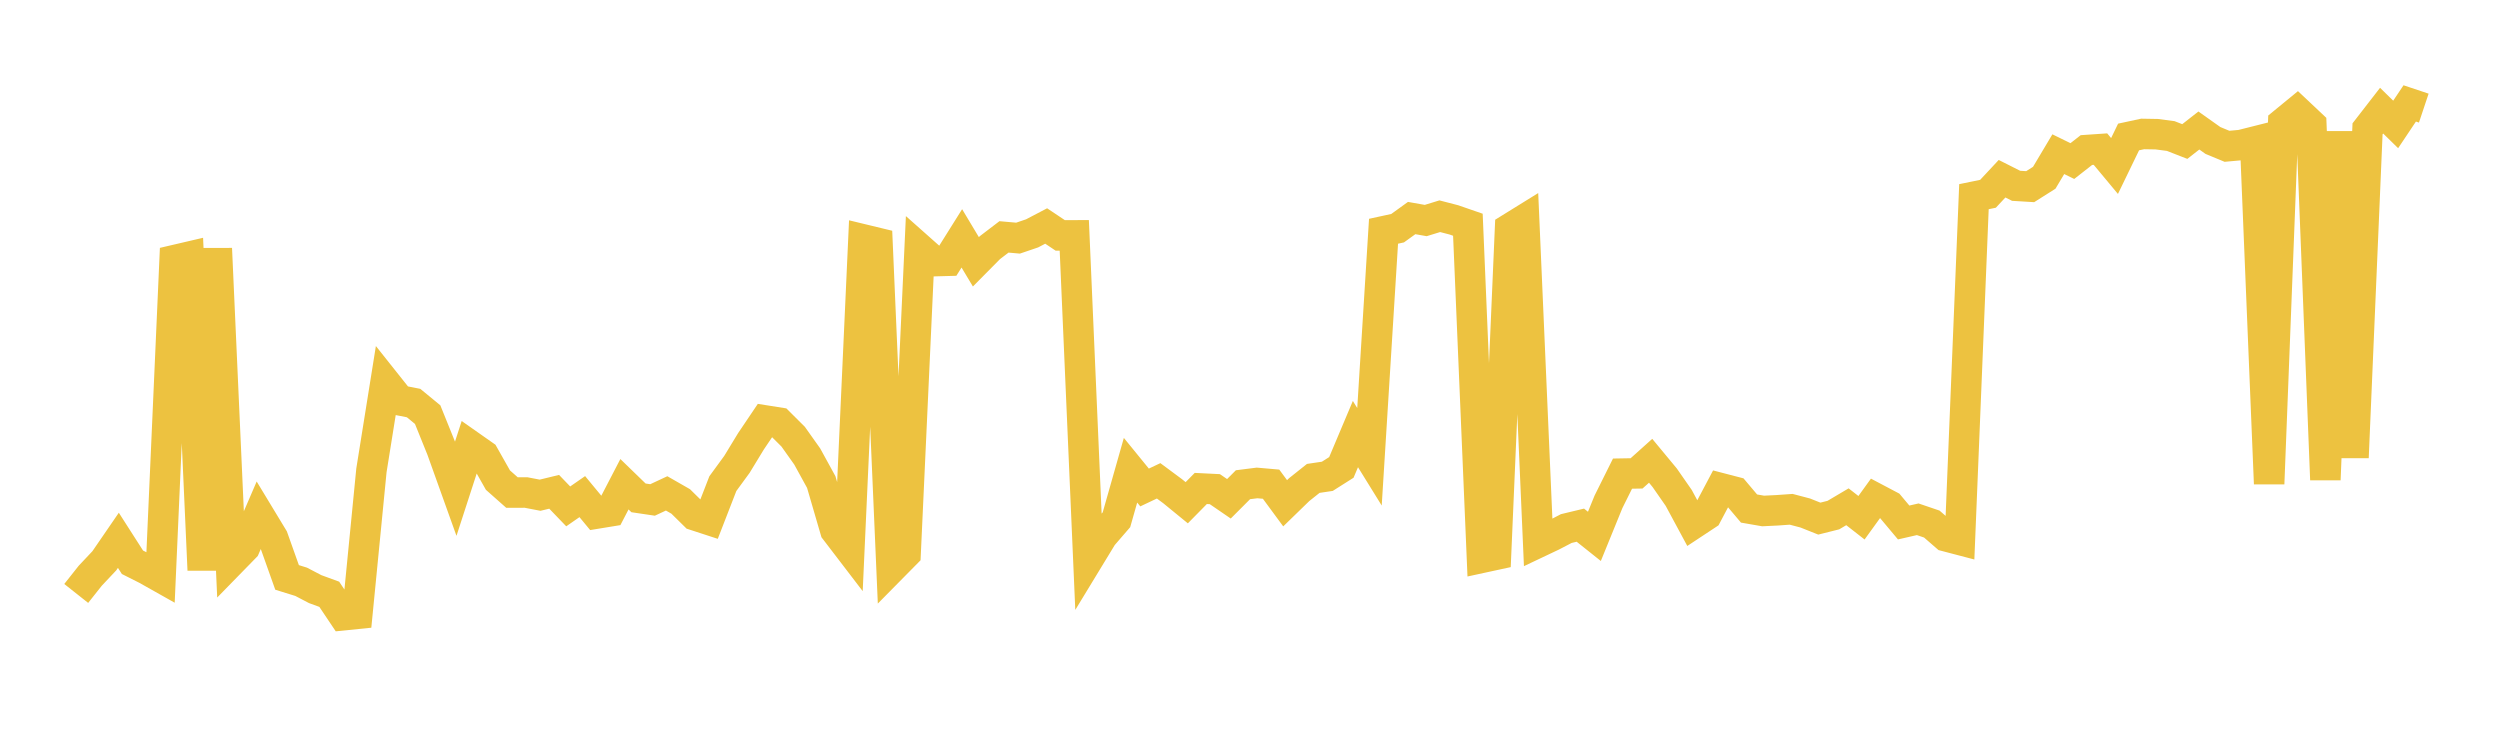 <svg width="164" height="48" xmlns="http://www.w3.org/2000/svg" xmlns:xlink="http://www.w3.org/1999/xlink"><path fill="none" stroke="rgb(237,194,64)" stroke-width="2" d="M5,38.93L5.922,37.766L6.844,36.787L7.766,35.444L8.689,36.885L9.611,37.35L10.533,37.869L11.455,17.061L12.377,16.846L13.299,37.397L14.222,16.307L15.144,36.849L16.066,35.905L16.988,33.765L17.91,35.288L18.832,37.879L19.754,38.165L20.677,38.647L21.599,38.984L22.521,40.36L23.443,40.266L24.365,30.86L25.287,25.099L26.21,26.26L27.132,26.441L28.054,27.199L28.976,29.483L29.898,32.056L30.82,29.215L31.743,29.863L32.665,31.495L33.587,32.312L34.509,32.309L35.431,32.486L36.353,32.262L37.275,33.219L38.198,32.578L39.12,33.693L40.042,33.542L40.964,31.766L41.886,32.66L42.808,32.797L43.731,32.366L44.653,32.894L45.575,33.802L46.497,34.103L47.419,31.726L48.341,30.465L49.263,28.95L50.186,27.581L51.108,27.727L52.03,28.645L52.952,29.943L53.874,31.622L54.796,34.785L55.719,35.991L56.641,15.709L57.563,15.932L58.485,37.259L59.407,36.325L60.329,16.314L61.251,17.132L62.174,17.107L63.096,15.636L64.018,17.175L64.94,16.244L65.862,15.54L66.784,15.622L67.707,15.308L68.629,14.825L69.551,15.442L70.473,15.439L71.395,36.678L72.317,35.163L73.24,34.095L74.162,30.847L75.084,31.979L76.006,31.542L76.928,32.226L77.85,32.98L78.772,32.043L79.695,32.089L80.617,32.721L81.539,31.798L82.461,31.681L83.383,31.762L84.305,33.014L85.228,32.117L86.15,31.383L87.072,31.246L87.994,30.662L88.916,28.476L89.838,29.966L90.76,15.17L91.683,14.969L92.605,14.304L93.527,14.467L94.449,14.184L95.371,14.423L96.293,14.742L97.216,36.589L98.138,36.389L99.06,14.985L99.982,14.414L100.904,35.59L101.826,35.153L102.749,34.673L103.671,34.451L104.593,35.186L105.515,32.923L106.437,31.07L107.359,31.054L108.281,30.227L109.204,31.341L110.126,32.666L111.048,34.378L111.97,33.769L112.892,32.027L113.814,32.267L114.737,33.36L115.659,33.52L116.581,33.475L117.503,33.41L118.425,33.653L119.347,34.021L120.269,33.79L121.192,33.244L122.114,33.964L123.036,32.688L123.958,33.175L124.88,34.275L125.802,34.064L126.725,34.378L127.647,35.178L128.569,35.42L129.491,12.902L130.413,12.712L131.335,11.724L132.257,12.189L133.18,12.245L134.102,11.662L135.024,10.115L135.946,10.566L136.868,9.844L137.79,9.781L138.713,10.89L139.635,8.986L140.557,8.787L141.479,8.803L142.401,8.924L143.323,9.284L144.246,8.561L145.168,9.215L146.09,9.597L147.012,9.513L147.934,9.281L148.856,31.737L149.778,8.066L150.701,7.309L151.623,8.178L152.545,31.471L153.467,8.64L154.389,30.015L155.311,8.451L156.234,7.26L157.156,8.163L158.078,6.784L159,7.092"></path></svg>
